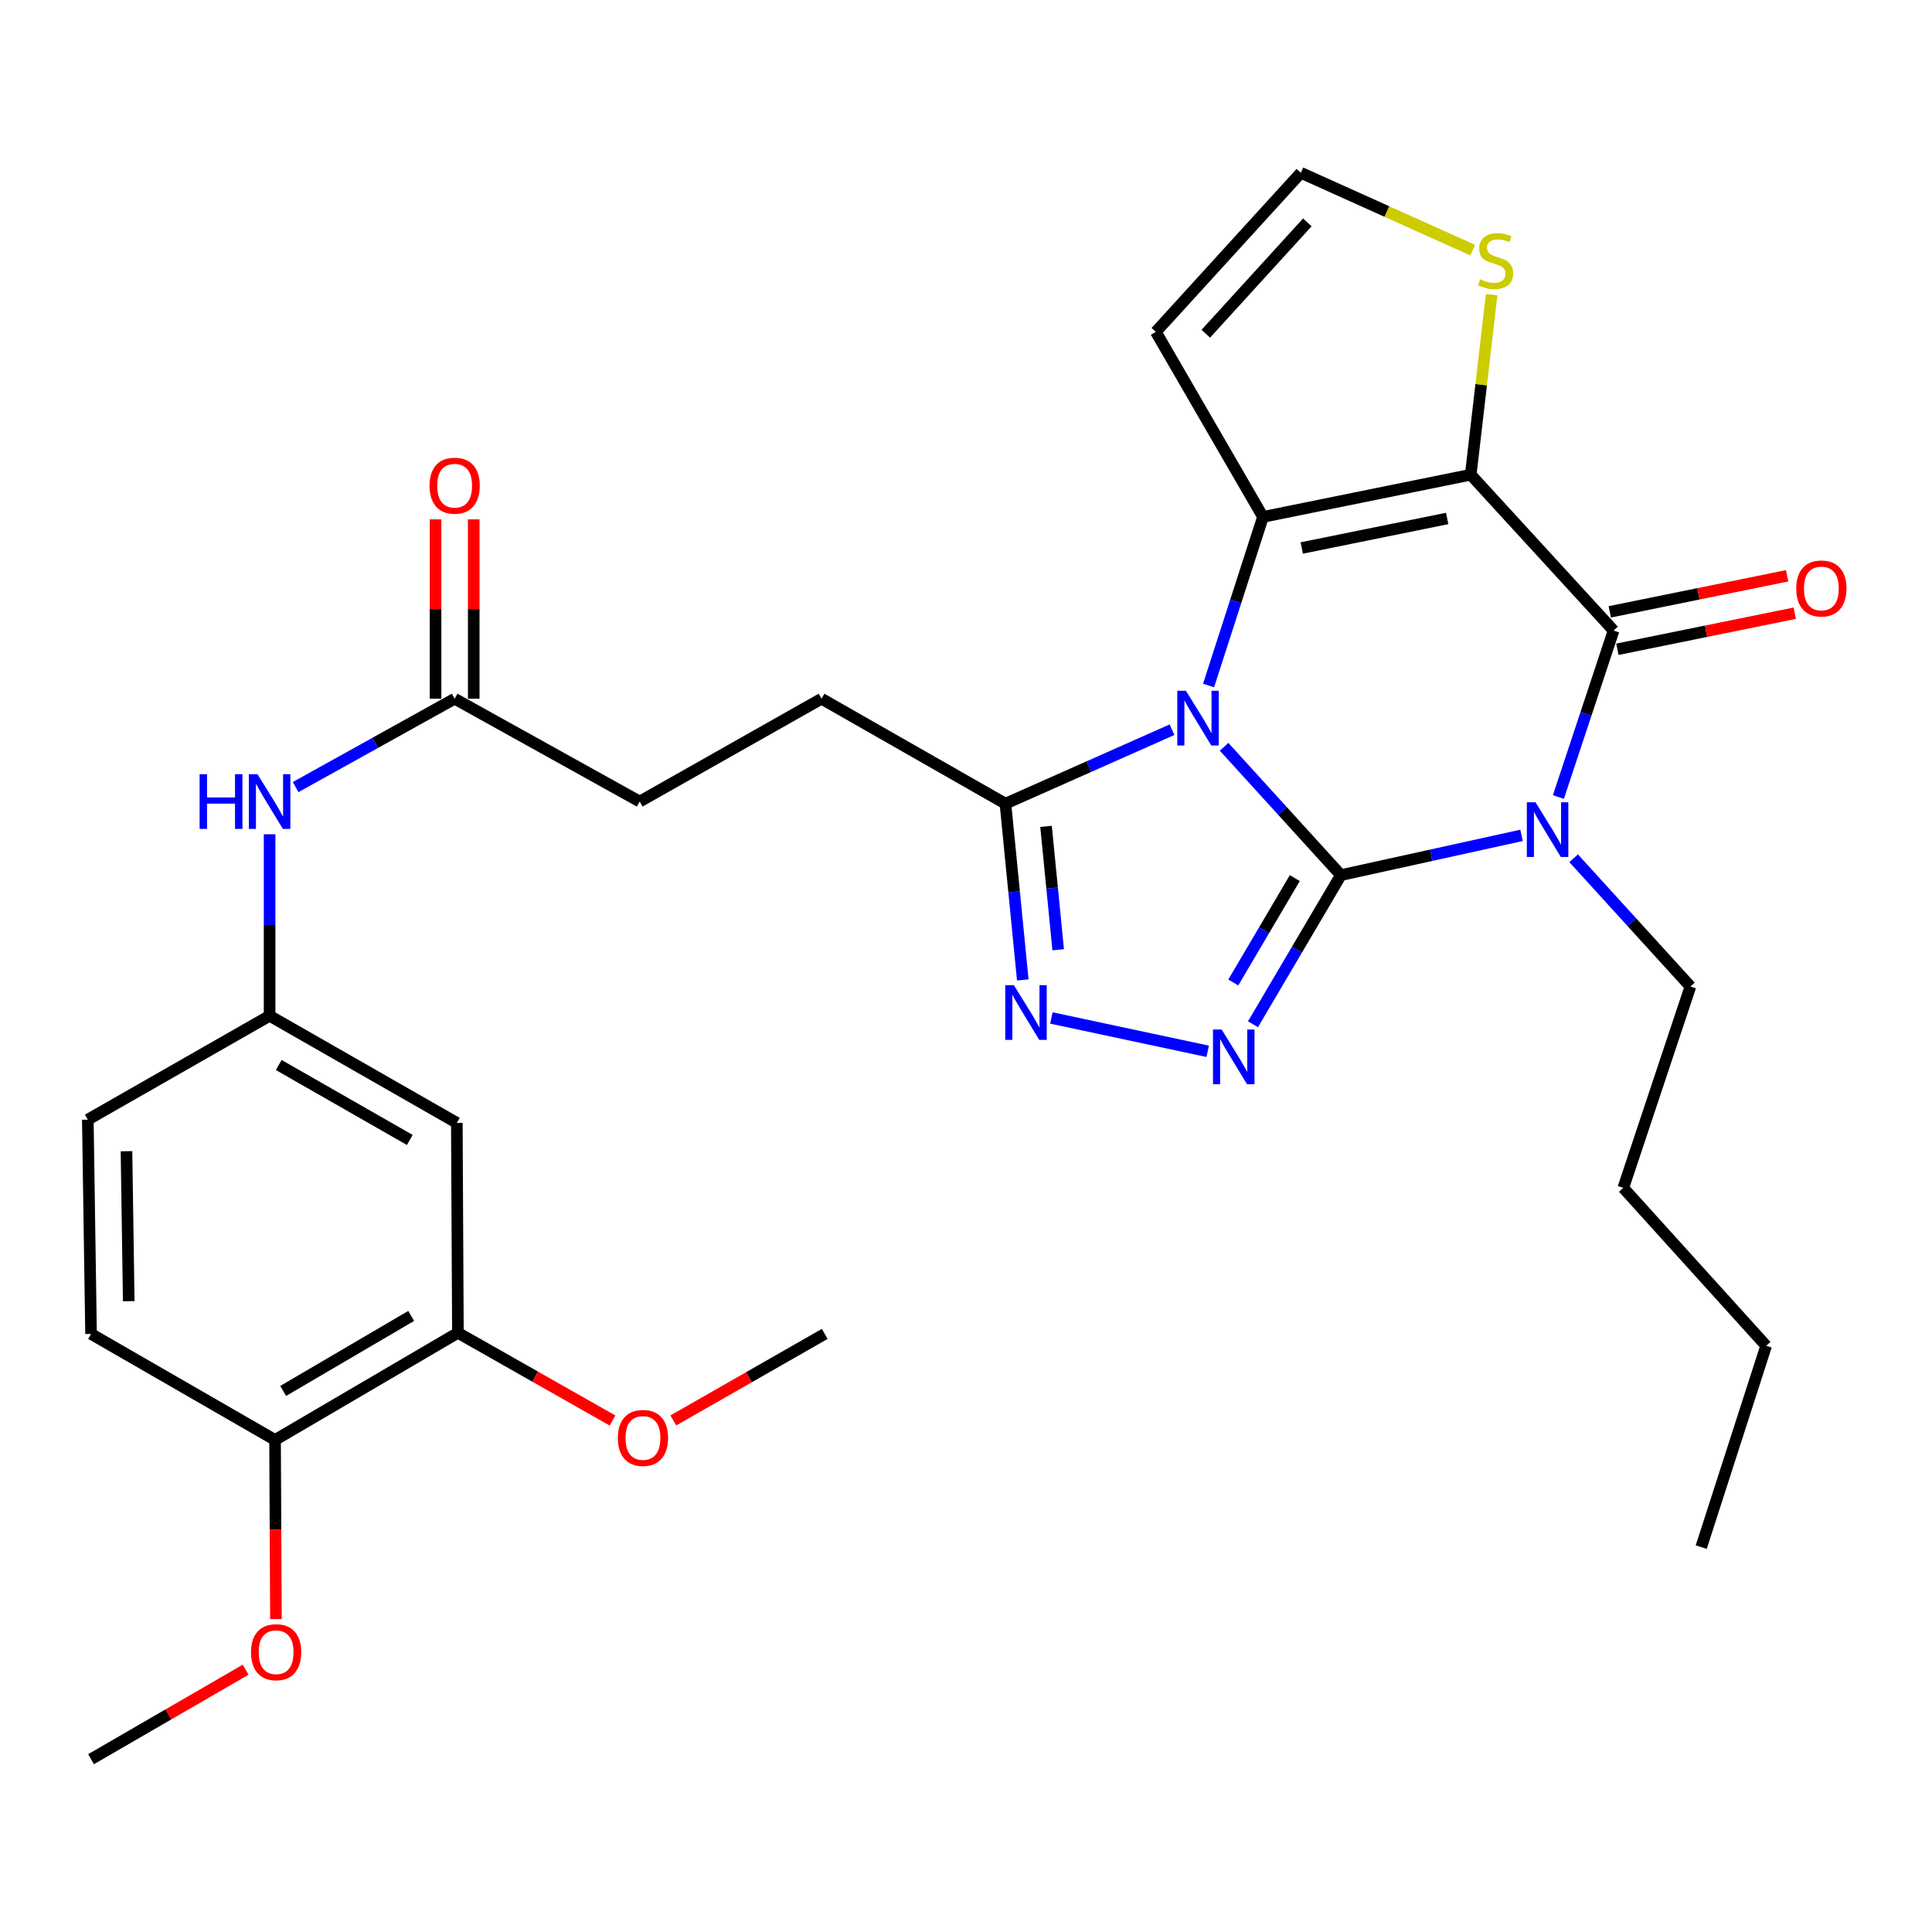 <?xml version='1.0' encoding='iso-8859-1'?>
<svg version='1.1' baseProfile='full'
              xmlns='http://www.w3.org/2000/svg'
                      xmlns:rdkit='http://www.rdkit.org/xml'
                      xmlns:xlink='http://www.w3.org/1999/xlink'
                  xml:space='preserve'
width='1000px' height='1000px' viewBox='0 0 1000 1000'>
<!-- END OF HEADER -->
<rect style='opacity:1.0;fill:#FFFFFF;stroke:none' width='1000' height='1000' x='0' y='0'> </rect>
<path class='bond-0' d='M 694.04,452.961 L 663.813,419.749' style='fill:none;fill-rule:evenodd;stroke:#000000;stroke-width:6px;stroke-linecap:butt;stroke-linejoin:miter;stroke-opacity:1' />
<path class='bond-0' d='M 663.813,419.749 L 633.586,386.537' style='fill:none;fill-rule:evenodd;stroke:#0000FF;stroke-width:6px;stroke-linecap:butt;stroke-linejoin:miter;stroke-opacity:1' />
<path class='bond-1' d='M 694.04,452.961 L 740.796,442.673' style='fill:none;fill-rule:evenodd;stroke:#000000;stroke-width:6px;stroke-linecap:butt;stroke-linejoin:miter;stroke-opacity:1' />
<path class='bond-1' d='M 740.796,442.673 L 787.552,432.385' style='fill:none;fill-rule:evenodd;stroke:#0000FF;stroke-width:6px;stroke-linecap:butt;stroke-linejoin:miter;stroke-opacity:1' />
<path class='bond-5' d='M 694.04,452.961 L 671.293,491.555' style='fill:none;fill-rule:evenodd;stroke:#000000;stroke-width:6px;stroke-linecap:butt;stroke-linejoin:miter;stroke-opacity:1' />
<path class='bond-5' d='M 671.293,491.555 L 648.546,530.149' style='fill:none;fill-rule:evenodd;stroke:#0000FF;stroke-width:6px;stroke-linecap:butt;stroke-linejoin:miter;stroke-opacity:1' />
<path class='bond-5' d='M 670.189,454.504 L 654.266,481.519' style='fill:none;fill-rule:evenodd;stroke:#000000;stroke-width:6px;stroke-linecap:butt;stroke-linejoin:miter;stroke-opacity:1' />
<path class='bond-5' d='M 654.266,481.519 L 638.343,508.535' style='fill:none;fill-rule:evenodd;stroke:#0000FF;stroke-width:6px;stroke-linecap:butt;stroke-linejoin:miter;stroke-opacity:1' />
<path class='bond-3' d='M 625.553,354.823 L 639.637,311.187' style='fill:none;fill-rule:evenodd;stroke:#0000FF;stroke-width:6px;stroke-linecap:butt;stroke-linejoin:miter;stroke-opacity:1' />
<path class='bond-3' d='M 639.637,311.187 L 653.721,267.551' style='fill:none;fill-rule:evenodd;stroke:#000000;stroke-width:6px;stroke-linecap:butt;stroke-linejoin:miter;stroke-opacity:1' />
<path class='bond-7' d='M 606.633,377.698 L 563.522,396.839' style='fill:none;fill-rule:evenodd;stroke:#0000FF;stroke-width:6px;stroke-linecap:butt;stroke-linejoin:miter;stroke-opacity:1' />
<path class='bond-7' d='M 563.522,396.839 L 520.411,415.98' style='fill:none;fill-rule:evenodd;stroke:#000000;stroke-width:6px;stroke-linecap:butt;stroke-linejoin:miter;stroke-opacity:1' />
<path class='bond-4' d='M 806.625,412.546 L 820.907,369.464' style='fill:none;fill-rule:evenodd;stroke:#0000FF;stroke-width:6px;stroke-linecap:butt;stroke-linejoin:miter;stroke-opacity:1' />
<path class='bond-4' d='M 820.907,369.464 L 835.19,326.382' style='fill:none;fill-rule:evenodd;stroke:#000000;stroke-width:6px;stroke-linecap:butt;stroke-linejoin:miter;stroke-opacity:1' />
<path class='bond-20' d='M 814.516,444.233 L 844.738,477.431' style='fill:none;fill-rule:evenodd;stroke:#0000FF;stroke-width:6px;stroke-linecap:butt;stroke-linejoin:miter;stroke-opacity:1' />
<path class='bond-20' d='M 844.738,477.431 L 874.96,510.629' style='fill:none;fill-rule:evenodd;stroke:#000000;stroke-width:6px;stroke-linecap:butt;stroke-linejoin:miter;stroke-opacity:1' />
<path class='bond-2' d='M 761.25,245.711 L 835.19,326.382' style='fill:none;fill-rule:evenodd;stroke:#000000;stroke-width:6px;stroke-linecap:butt;stroke-linejoin:miter;stroke-opacity:1' />
<path class='bond-8' d='M 761.25,245.711 L 766.663,199.102' style='fill:none;fill-rule:evenodd;stroke:#000000;stroke-width:6px;stroke-linecap:butt;stroke-linejoin:miter;stroke-opacity:1' />
<path class='bond-8' d='M 766.663,199.102 L 772.077,152.494' style='fill:none;fill-rule:evenodd;stroke:#CCCC00;stroke-width:6px;stroke-linecap:butt;stroke-linejoin:miter;stroke-opacity:1' />
<path class='bond-32' d='M 761.25,245.711 L 653.721,267.551' style='fill:none;fill-rule:evenodd;stroke:#000000;stroke-width:6px;stroke-linecap:butt;stroke-linejoin:miter;stroke-opacity:1' />
<path class='bond-32' d='M 749.054,268.356 L 673.784,283.643' style='fill:none;fill-rule:evenodd;stroke:#000000;stroke-width:6px;stroke-linecap:butt;stroke-linejoin:miter;stroke-opacity:1' />
<path class='bond-9' d='M 653.721,267.551 L 598.26,171.771' style='fill:none;fill-rule:evenodd;stroke:#000000;stroke-width:6px;stroke-linecap:butt;stroke-linejoin:miter;stroke-opacity:1' />
<path class='bond-14' d='M 837.159,336.066 L 883.057,326.731' style='fill:none;fill-rule:evenodd;stroke:#000000;stroke-width:6px;stroke-linecap:butt;stroke-linejoin:miter;stroke-opacity:1' />
<path class='bond-14' d='M 883.057,326.731 L 928.955,317.396' style='fill:none;fill-rule:evenodd;stroke:#FF0000;stroke-width:6px;stroke-linecap:butt;stroke-linejoin:miter;stroke-opacity:1' />
<path class='bond-14' d='M 833.22,316.698 L 879.118,307.363' style='fill:none;fill-rule:evenodd;stroke:#000000;stroke-width:6px;stroke-linecap:butt;stroke-linejoin:miter;stroke-opacity:1' />
<path class='bond-14' d='M 879.118,307.363 L 925.016,298.028' style='fill:none;fill-rule:evenodd;stroke:#FF0000;stroke-width:6px;stroke-linecap:butt;stroke-linejoin:miter;stroke-opacity:1' />
<path class='bond-6' d='M 625.101,544.16 L 544.195,526.895' style='fill:none;fill-rule:evenodd;stroke:#0000FF;stroke-width:6px;stroke-linecap:butt;stroke-linejoin:miter;stroke-opacity:1' />
<path class='bond-31' d='M 529.39,507.215 L 524.901,461.597' style='fill:none;fill-rule:evenodd;stroke:#0000FF;stroke-width:6px;stroke-linecap:butt;stroke-linejoin:miter;stroke-opacity:1' />
<path class='bond-31' d='M 524.901,461.597 L 520.411,415.98' style='fill:none;fill-rule:evenodd;stroke:#000000;stroke-width:6px;stroke-linecap:butt;stroke-linejoin:miter;stroke-opacity:1' />
<path class='bond-31' d='M 547.713,491.594 L 544.57,459.662' style='fill:none;fill-rule:evenodd;stroke:#0000FF;stroke-width:6px;stroke-linecap:butt;stroke-linejoin:miter;stroke-opacity:1' />
<path class='bond-31' d='M 544.57,459.662 L 541.427,427.729' style='fill:none;fill-rule:evenodd;stroke:#000000;stroke-width:6px;stroke-linecap:butt;stroke-linejoin:miter;stroke-opacity:1' />
<path class='bond-18' d='M 520.411,415.98 L 425.214,361.661' style='fill:none;fill-rule:evenodd;stroke:#000000;stroke-width:6px;stroke-linecap:butt;stroke-linejoin:miter;stroke-opacity:1' />
<path class='bond-33' d='M 762.285,129.491 L 717.803,109.466' style='fill:none;fill-rule:evenodd;stroke:#CCCC00;stroke-width:6px;stroke-linecap:butt;stroke-linejoin:miter;stroke-opacity:1' />
<path class='bond-33' d='M 717.803,109.466 L 673.321,89.442' style='fill:none;fill-rule:evenodd;stroke:#000000;stroke-width:6px;stroke-linecap:butt;stroke-linejoin:miter;stroke-opacity:1' />
<path class='bond-10' d='M 598.26,171.771 L 673.321,89.442' style='fill:none;fill-rule:evenodd;stroke:#000000;stroke-width:6px;stroke-linecap:butt;stroke-linejoin:miter;stroke-opacity:1' />
<path class='bond-10' d='M 624.125,172.737 L 676.667,115.107' style='fill:none;fill-rule:evenodd;stroke:#000000;stroke-width:6px;stroke-linecap:butt;stroke-linejoin:miter;stroke-opacity:1' />
<path class='bond-11' d='M 236.454,581.198 L 139.543,525.77' style='fill:none;fill-rule:evenodd;stroke:#000000;stroke-width:6px;stroke-linecap:butt;stroke-linejoin:miter;stroke-opacity:1' />
<path class='bond-11' d='M 212.105,590.04 L 144.267,551.241' style='fill:none;fill-rule:evenodd;stroke:#000000;stroke-width:6px;stroke-linecap:butt;stroke-linejoin:miter;stroke-opacity:1' />
<path class='bond-12' d='M 236.454,581.198 L 237.014,689.858' style='fill:none;fill-rule:evenodd;stroke:#000000;stroke-width:6px;stroke-linecap:butt;stroke-linejoin:miter;stroke-opacity:1' />
<path class='bond-24' d='M 237.014,689.858 L 277.027,712.559' style='fill:none;fill-rule:evenodd;stroke:#000000;stroke-width:6px;stroke-linecap:butt;stroke-linejoin:miter;stroke-opacity:1' />
<path class='bond-24' d='M 277.027,712.559 L 317.041,735.261' style='fill:none;fill-rule:evenodd;stroke:#FF0000;stroke-width:6px;stroke-linecap:butt;stroke-linejoin:miter;stroke-opacity:1' />
<path class='bond-34' d='M 237.014,689.858 L 142.365,745.318' style='fill:none;fill-rule:evenodd;stroke:#000000;stroke-width:6px;stroke-linecap:butt;stroke-linejoin:miter;stroke-opacity:1' />
<path class='bond-34' d='M 212.825,681.124 L 146.57,719.947' style='fill:none;fill-rule:evenodd;stroke:#000000;stroke-width:6px;stroke-linecap:butt;stroke-linejoin:miter;stroke-opacity:1' />
<path class='bond-13' d='M 235.323,361.661 L 331.103,414.882' style='fill:none;fill-rule:evenodd;stroke:#000000;stroke-width:6px;stroke-linecap:butt;stroke-linejoin:miter;stroke-opacity:1' />
<path class='bond-15' d='M 235.323,361.661 L 194.173,384.527' style='fill:none;fill-rule:evenodd;stroke:#000000;stroke-width:6px;stroke-linecap:butt;stroke-linejoin:miter;stroke-opacity:1' />
<path class='bond-15' d='M 194.173,384.527 L 153.023,407.392' style='fill:none;fill-rule:evenodd;stroke:#0000FF;stroke-width:6px;stroke-linecap:butt;stroke-linejoin:miter;stroke-opacity:1' />
<path class='bond-19' d='M 245.205,361.661 L 245.205,315.245' style='fill:none;fill-rule:evenodd;stroke:#000000;stroke-width:6px;stroke-linecap:butt;stroke-linejoin:miter;stroke-opacity:1' />
<path class='bond-19' d='M 245.205,315.245 L 245.205,268.83' style='fill:none;fill-rule:evenodd;stroke:#FF0000;stroke-width:6px;stroke-linecap:butt;stroke-linejoin:miter;stroke-opacity:1' />
<path class='bond-19' d='M 225.441,361.661 L 225.441,315.245' style='fill:none;fill-rule:evenodd;stroke:#000000;stroke-width:6px;stroke-linecap:butt;stroke-linejoin:miter;stroke-opacity:1' />
<path class='bond-19' d='M 225.441,315.245 L 225.441,268.83' style='fill:none;fill-rule:evenodd;stroke:#FF0000;stroke-width:6px;stroke-linecap:butt;stroke-linejoin:miter;stroke-opacity:1' />
<path class='bond-16' d='M 139.543,431.814 L 139.543,478.792' style='fill:none;fill-rule:evenodd;stroke:#0000FF;stroke-width:6px;stroke-linecap:butt;stroke-linejoin:miter;stroke-opacity:1' />
<path class='bond-16' d='M 139.543,478.792 L 139.543,525.77' style='fill:none;fill-rule:evenodd;stroke:#000000;stroke-width:6px;stroke-linecap:butt;stroke-linejoin:miter;stroke-opacity:1' />
<path class='bond-23' d='M 139.543,525.77 L 45.455,579.529' style='fill:none;fill-rule:evenodd;stroke:#000000;stroke-width:6px;stroke-linecap:butt;stroke-linejoin:miter;stroke-opacity:1' />
<path class='bond-17' d='M 142.365,745.318 L 47.123,690.428' style='fill:none;fill-rule:evenodd;stroke:#000000;stroke-width:6px;stroke-linecap:butt;stroke-linejoin:miter;stroke-opacity:1' />
<path class='bond-25' d='M 142.365,745.318 L 142.597,791.676' style='fill:none;fill-rule:evenodd;stroke:#000000;stroke-width:6px;stroke-linecap:butt;stroke-linejoin:miter;stroke-opacity:1' />
<path class='bond-25' d='M 142.597,791.676 L 142.829,838.033' style='fill:none;fill-rule:evenodd;stroke:#FF0000;stroke-width:6px;stroke-linecap:butt;stroke-linejoin:miter;stroke-opacity:1' />
<path class='bond-22' d='M 425.214,361.661 L 331.103,414.882' style='fill:none;fill-rule:evenodd;stroke:#000000;stroke-width:6px;stroke-linecap:butt;stroke-linejoin:miter;stroke-opacity:1' />
<path class='bond-28' d='M 874.96,510.629 L 840.219,614.841' style='fill:none;fill-rule:evenodd;stroke:#000000;stroke-width:6px;stroke-linecap:butt;stroke-linejoin:miter;stroke-opacity:1' />
<path class='bond-21' d='M 47.123,690.428 L 45.455,579.529' style='fill:none;fill-rule:evenodd;stroke:#000000;stroke-width:6px;stroke-linecap:butt;stroke-linejoin:miter;stroke-opacity:1' />
<path class='bond-21' d='M 66.635,673.496 L 65.467,595.867' style='fill:none;fill-rule:evenodd;stroke:#000000;stroke-width:6px;stroke-linecap:butt;stroke-linejoin:miter;stroke-opacity:1' />
<path class='bond-26' d='M 348.503,735.221 L 387.693,712.825' style='fill:none;fill-rule:evenodd;stroke:#FF0000;stroke-width:6px;stroke-linecap:butt;stroke-linejoin:miter;stroke-opacity:1' />
<path class='bond-26' d='M 387.693,712.825 L 426.882,690.428' style='fill:none;fill-rule:evenodd;stroke:#000000;stroke-width:6px;stroke-linecap:butt;stroke-linejoin:miter;stroke-opacity:1' />
<path class='bond-27' d='M 127.147,864.226 L 87.135,887.392' style='fill:none;fill-rule:evenodd;stroke:#FF0000;stroke-width:6px;stroke-linecap:butt;stroke-linejoin:miter;stroke-opacity:1' />
<path class='bond-27' d='M 87.135,887.392 L 47.123,910.558' style='fill:none;fill-rule:evenodd;stroke:#000000;stroke-width:6px;stroke-linecap:butt;stroke-linejoin:miter;stroke-opacity:1' />
<path class='bond-29' d='M 840.219,614.841 L 914.159,696.588' style='fill:none;fill-rule:evenodd;stroke:#000000;stroke-width:6px;stroke-linecap:butt;stroke-linejoin:miter;stroke-opacity:1' />
<path class='bond-30' d='M 914.159,696.588 L 880.56,800.779' style='fill:none;fill-rule:evenodd;stroke:#000000;stroke-width:6px;stroke-linecap:butt;stroke-linejoin:miter;stroke-opacity:1' />
<path  class='atom-1' d='M 613.84 357.559
L 623.12 372.559
Q 624.04 374.039, 625.52 376.719
Q 627 379.399, 627.08 379.559
L 627.08 357.559
L 630.84 357.559
L 630.84 385.879
L 626.96 385.879
L 617 369.479
Q 615.84 367.559, 614.6 365.359
Q 613.4 363.159, 613.04 362.479
L 613.04 385.879
L 609.36 385.879
L 609.36 357.559
L 613.84 357.559
' fill='#0000FF'/>
<path  class='atom-2' d='M 794.771 415.26
L 804.051 430.26
Q 804.971 431.74, 806.451 434.42
Q 807.931 437.1, 808.011 437.26
L 808.011 415.26
L 811.771 415.26
L 811.771 443.58
L 807.891 443.58
L 797.931 427.18
Q 796.771 425.26, 795.531 423.06
Q 794.331 420.86, 793.971 420.18
L 793.971 443.58
L 790.291 443.58
L 790.291 415.26
L 794.771 415.26
' fill='#0000FF'/>
<path  class='atom-6' d='M 632.33 532.879
L 641.61 547.879
Q 642.53 549.359, 644.01 552.039
Q 645.49 554.719, 645.57 554.879
L 645.57 532.879
L 649.33 532.879
L 649.33 561.199
L 645.45 561.199
L 635.49 544.799
Q 634.33 542.879, 633.09 540.679
Q 631.89 538.479, 631.53 537.799
L 631.53 561.199
L 627.85 561.199
L 627.85 532.879
L 632.33 532.879
' fill='#0000FF'/>
<path  class='atom-7' d='M 524.791 509.93
L 534.071 524.93
Q 534.991 526.41, 536.471 529.09
Q 537.951 531.77, 538.031 531.93
L 538.031 509.93
L 541.791 509.93
L 541.791 538.25
L 537.911 538.25
L 527.951 521.85
Q 526.791 519.93, 525.551 517.73
Q 524.351 515.53, 523.991 514.85
L 523.991 538.25
L 520.311 538.25
L 520.311 509.93
L 524.791 509.93
' fill='#0000FF'/>
<path  class='atom-9' d='M 766.129 144.543
Q 766.449 144.663, 767.769 145.223
Q 769.089 145.783, 770.529 146.143
Q 772.009 146.463, 773.449 146.463
Q 776.129 146.463, 777.689 145.183
Q 779.249 143.863, 779.249 141.583
Q 779.249 140.023, 778.449 139.063
Q 777.689 138.103, 776.489 137.583
Q 775.289 137.063, 773.289 136.463
Q 770.769 135.703, 769.249 134.983
Q 767.769 134.263, 766.689 132.743
Q 765.649 131.223, 765.649 128.663
Q 765.649 125.103, 768.049 122.903
Q 770.489 120.703, 775.289 120.703
Q 778.569 120.703, 782.289 122.263
L 781.369 125.343
Q 777.969 123.943, 775.409 123.943
Q 772.649 123.943, 771.129 125.103
Q 769.609 126.223, 769.649 128.183
Q 769.649 129.703, 770.409 130.623
Q 771.209 131.543, 772.329 132.063
Q 773.489 132.583, 775.409 133.183
Q 777.969 133.983, 779.489 134.783
Q 781.009 135.583, 782.089 137.223
Q 783.209 138.823, 783.209 141.583
Q 783.209 145.503, 780.569 147.623
Q 777.969 149.703, 773.609 149.703
Q 771.089 149.703, 769.169 149.143
Q 767.289 148.623, 765.049 147.703
L 766.129 144.543
' fill='#CCCC00'/>
<path  class='atom-15' d='M 929.729 304.59
Q 929.729 297.79, 933.089 293.99
Q 936.449 290.19, 942.729 290.19
Q 949.009 290.19, 952.369 293.99
Q 955.729 297.79, 955.729 304.59
Q 955.729 311.47, 952.329 315.39
Q 948.929 319.27, 942.729 319.27
Q 936.489 319.27, 933.089 315.39
Q 929.729 311.51, 929.729 304.59
M 942.729 316.07
Q 947.049 316.07, 949.369 313.19
Q 951.729 310.27, 951.729 304.59
Q 951.729 299.03, 949.369 296.23
Q 947.049 293.39, 942.729 293.39
Q 938.409 293.39, 936.049 296.19
Q 933.729 298.99, 933.729 304.59
Q 933.729 310.31, 936.049 313.19
Q 938.409 316.07, 942.729 316.07
' fill='#FF0000'/>
<path  class='atom-16' d='M 103.323 400.722
L 107.163 400.722
L 107.163 412.762
L 121.643 412.762
L 121.643 400.722
L 125.483 400.722
L 125.483 429.042
L 121.643 429.042
L 121.643 415.962
L 107.163 415.962
L 107.163 429.042
L 103.323 429.042
L 103.323 400.722
' fill='#0000FF'/>
<path  class='atom-16' d='M 133.283 400.722
L 142.563 415.722
Q 143.483 417.202, 144.963 419.882
Q 146.443 422.562, 146.523 422.722
L 146.523 400.722
L 150.283 400.722
L 150.283 429.042
L 146.403 429.042
L 136.443 412.642
Q 135.283 410.722, 134.043 408.522
Q 132.843 406.322, 132.483 405.642
L 132.483 429.042
L 128.803 429.042
L 128.803 400.722
L 133.283 400.722
' fill='#0000FF'/>
<path  class='atom-20' d='M 222.323 251.391
Q 222.323 244.591, 225.683 240.791
Q 229.043 236.991, 235.323 236.991
Q 241.603 236.991, 244.963 240.791
Q 248.323 244.591, 248.323 251.391
Q 248.323 258.271, 244.923 262.191
Q 241.523 266.071, 235.323 266.071
Q 229.083 266.071, 225.683 262.191
Q 222.323 258.311, 222.323 251.391
M 235.323 262.871
Q 239.643 262.871, 241.963 259.991
Q 244.323 257.071, 244.323 251.391
Q 244.323 245.831, 241.963 243.031
Q 239.643 240.191, 235.323 240.191
Q 231.003 240.191, 228.643 242.991
Q 226.323 245.791, 226.323 251.391
Q 226.323 257.111, 228.643 259.991
Q 231.003 262.871, 235.323 262.871
' fill='#FF0000'/>
<path  class='atom-25' d='M 319.794 744.278
Q 319.794 737.478, 323.154 733.678
Q 326.514 729.878, 332.794 729.878
Q 339.074 729.878, 342.434 733.678
Q 345.794 737.478, 345.794 744.278
Q 345.794 751.158, 342.394 755.078
Q 338.994 758.958, 332.794 758.958
Q 326.554 758.958, 323.154 755.078
Q 319.794 751.198, 319.794 744.278
M 332.794 755.758
Q 337.114 755.758, 339.434 752.878
Q 341.794 749.958, 341.794 744.278
Q 341.794 738.718, 339.434 735.918
Q 337.114 733.078, 332.794 733.078
Q 328.474 733.078, 326.114 735.878
Q 323.794 738.678, 323.794 744.278
Q 323.794 749.998, 326.114 752.878
Q 328.474 755.758, 332.794 755.758
' fill='#FF0000'/>
<path  class='atom-26' d='M 129.914 855.178
Q 129.914 848.378, 133.274 844.578
Q 136.634 840.778, 142.914 840.778
Q 149.194 840.778, 152.554 844.578
Q 155.914 848.378, 155.914 855.178
Q 155.914 862.058, 152.514 865.978
Q 149.114 869.858, 142.914 869.858
Q 136.674 869.858, 133.274 865.978
Q 129.914 862.098, 129.914 855.178
M 142.914 866.658
Q 147.234 866.658, 149.554 863.778
Q 151.914 860.858, 151.914 855.178
Q 151.914 849.618, 149.554 846.818
Q 147.234 843.978, 142.914 843.978
Q 138.594 843.978, 136.234 846.778
Q 133.914 849.578, 133.914 855.178
Q 133.914 860.898, 136.234 863.778
Q 138.594 866.658, 142.914 866.658
' fill='#FF0000'/>
</svg>
